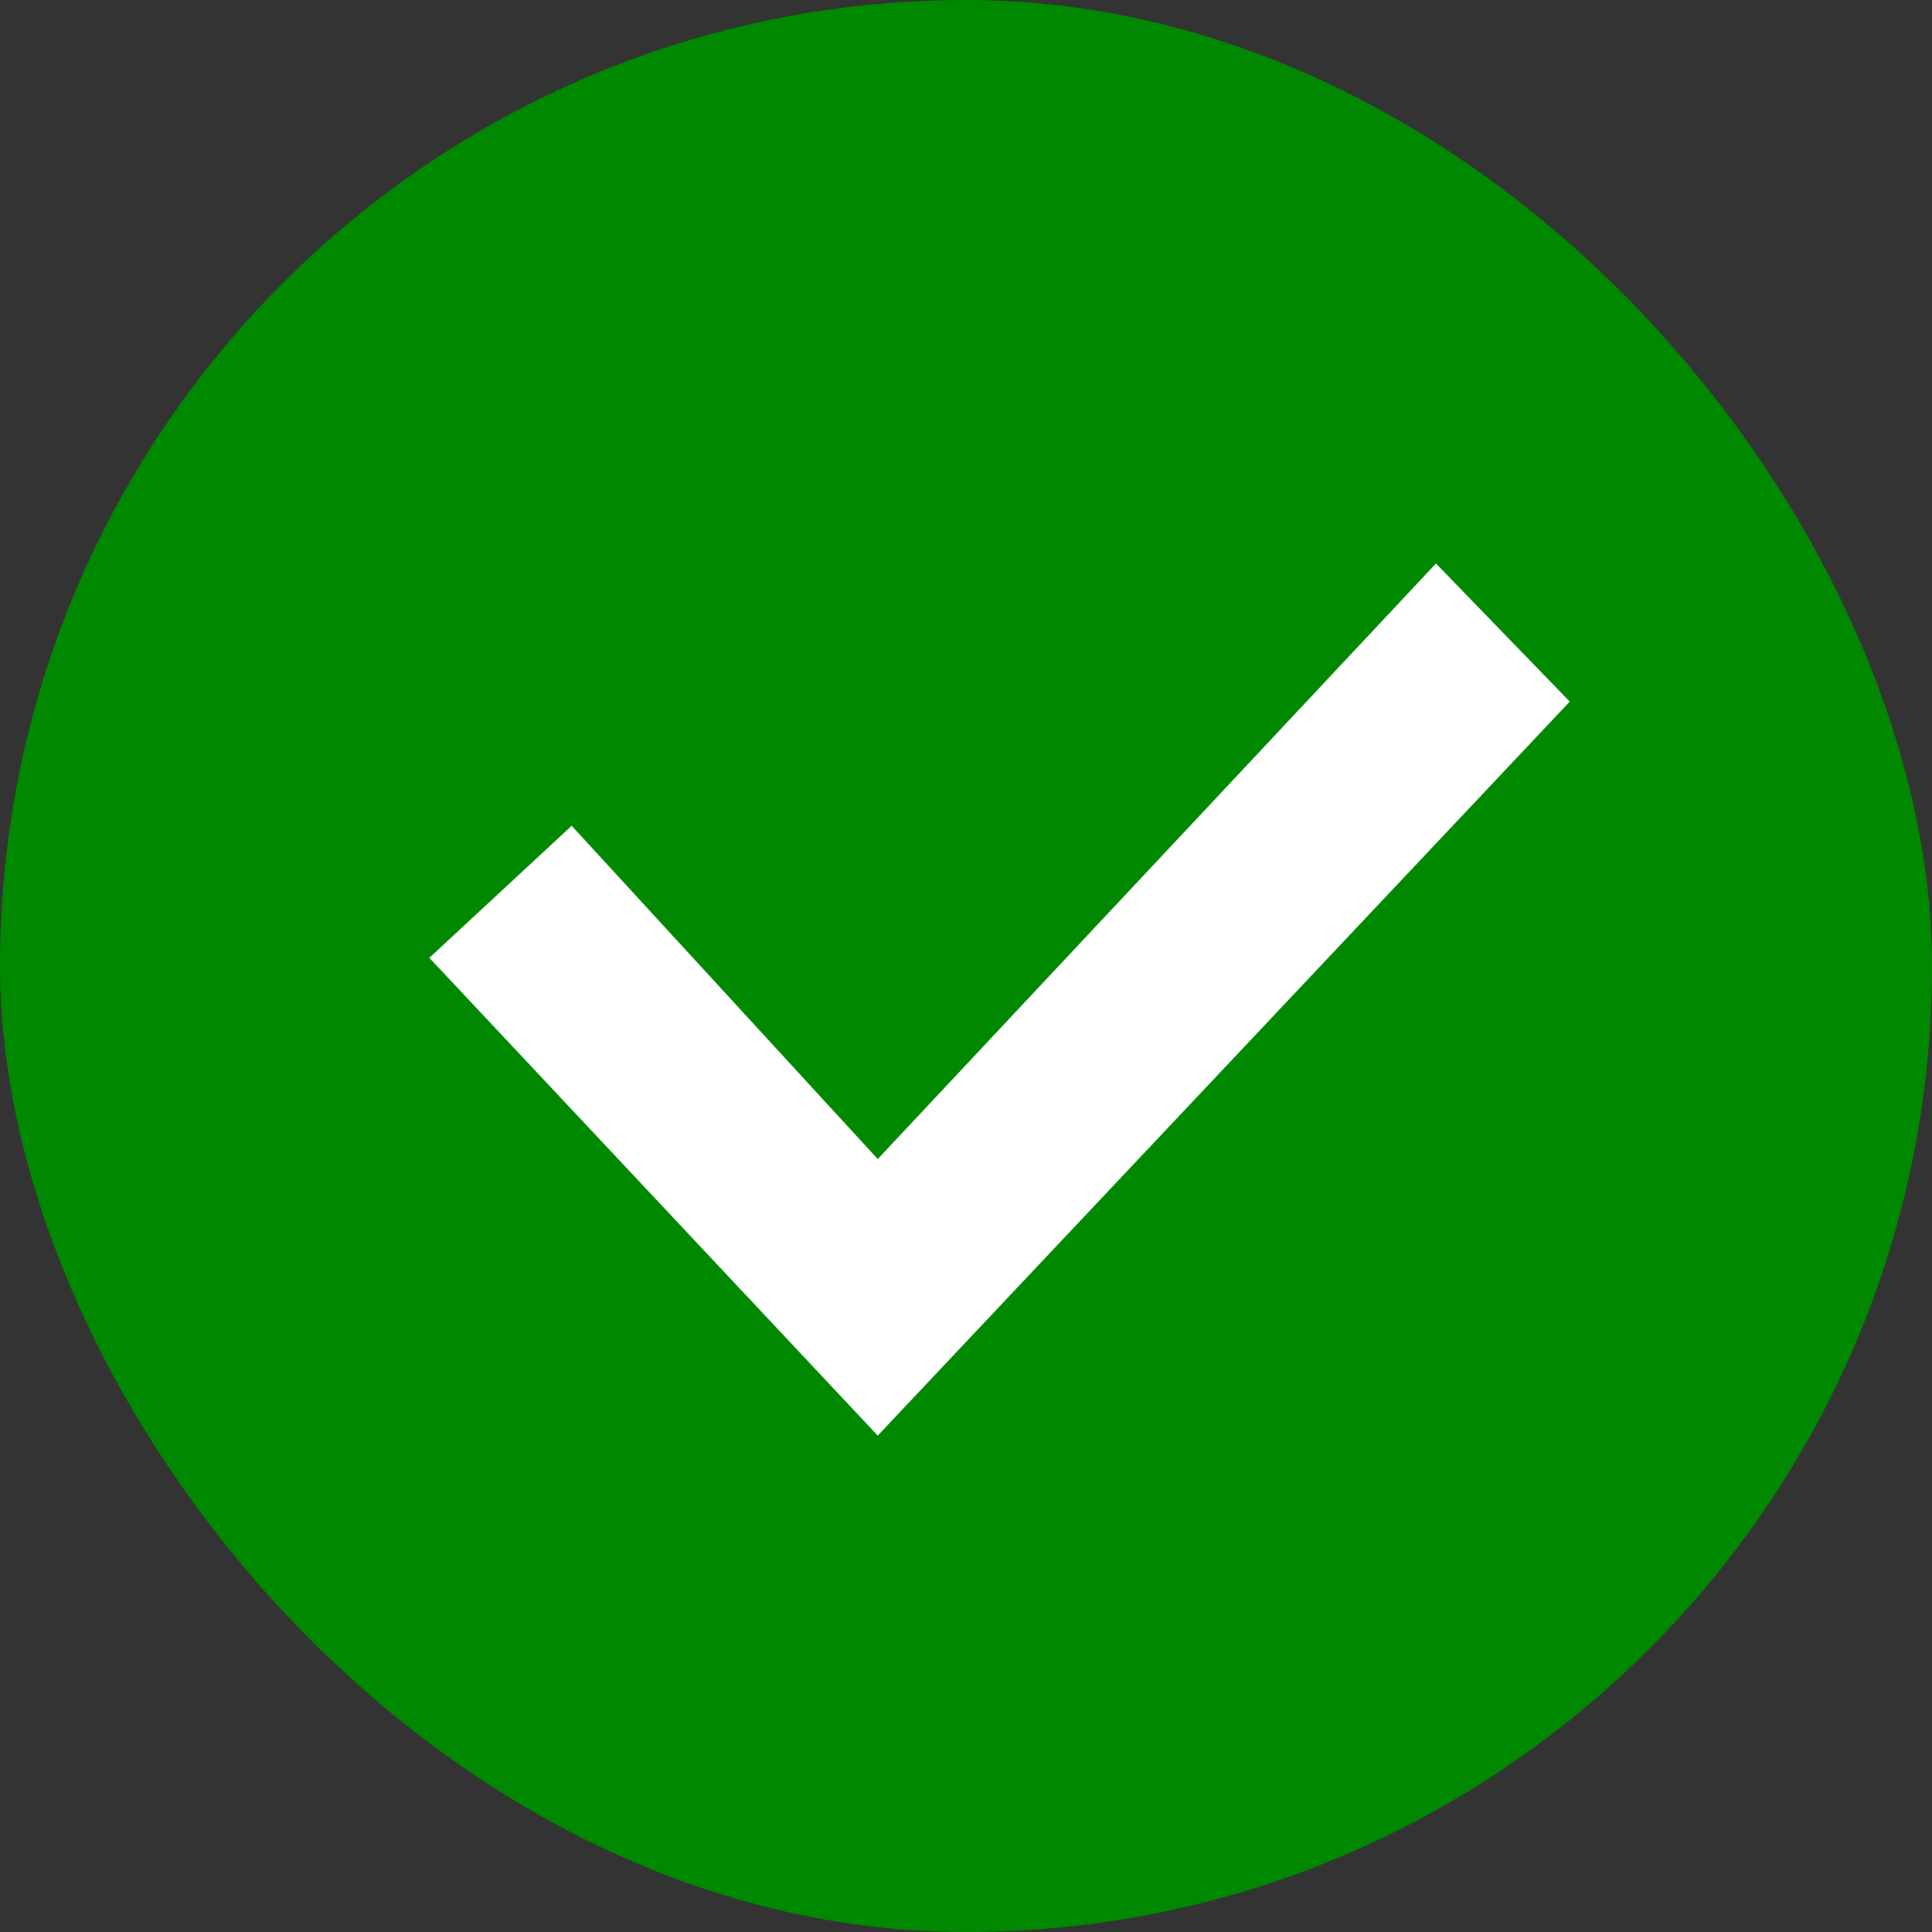 <svg width="48" height="48" viewBox="0 0 48 48" fill="none" xmlns="http://www.w3.org/2000/svg">
<rect x="0" y="0" width="48" height="48" fill="#333333" stroke="none"/>
<rect width="48" height="48" rx="24" fill="#008800"/>
<path d="M14.203 20.516L10.667 23.797L21.807 35.667L39 17.431L35.676 14L21.807 28.796L14.203 20.516Z" fill="white"/>
</svg>
